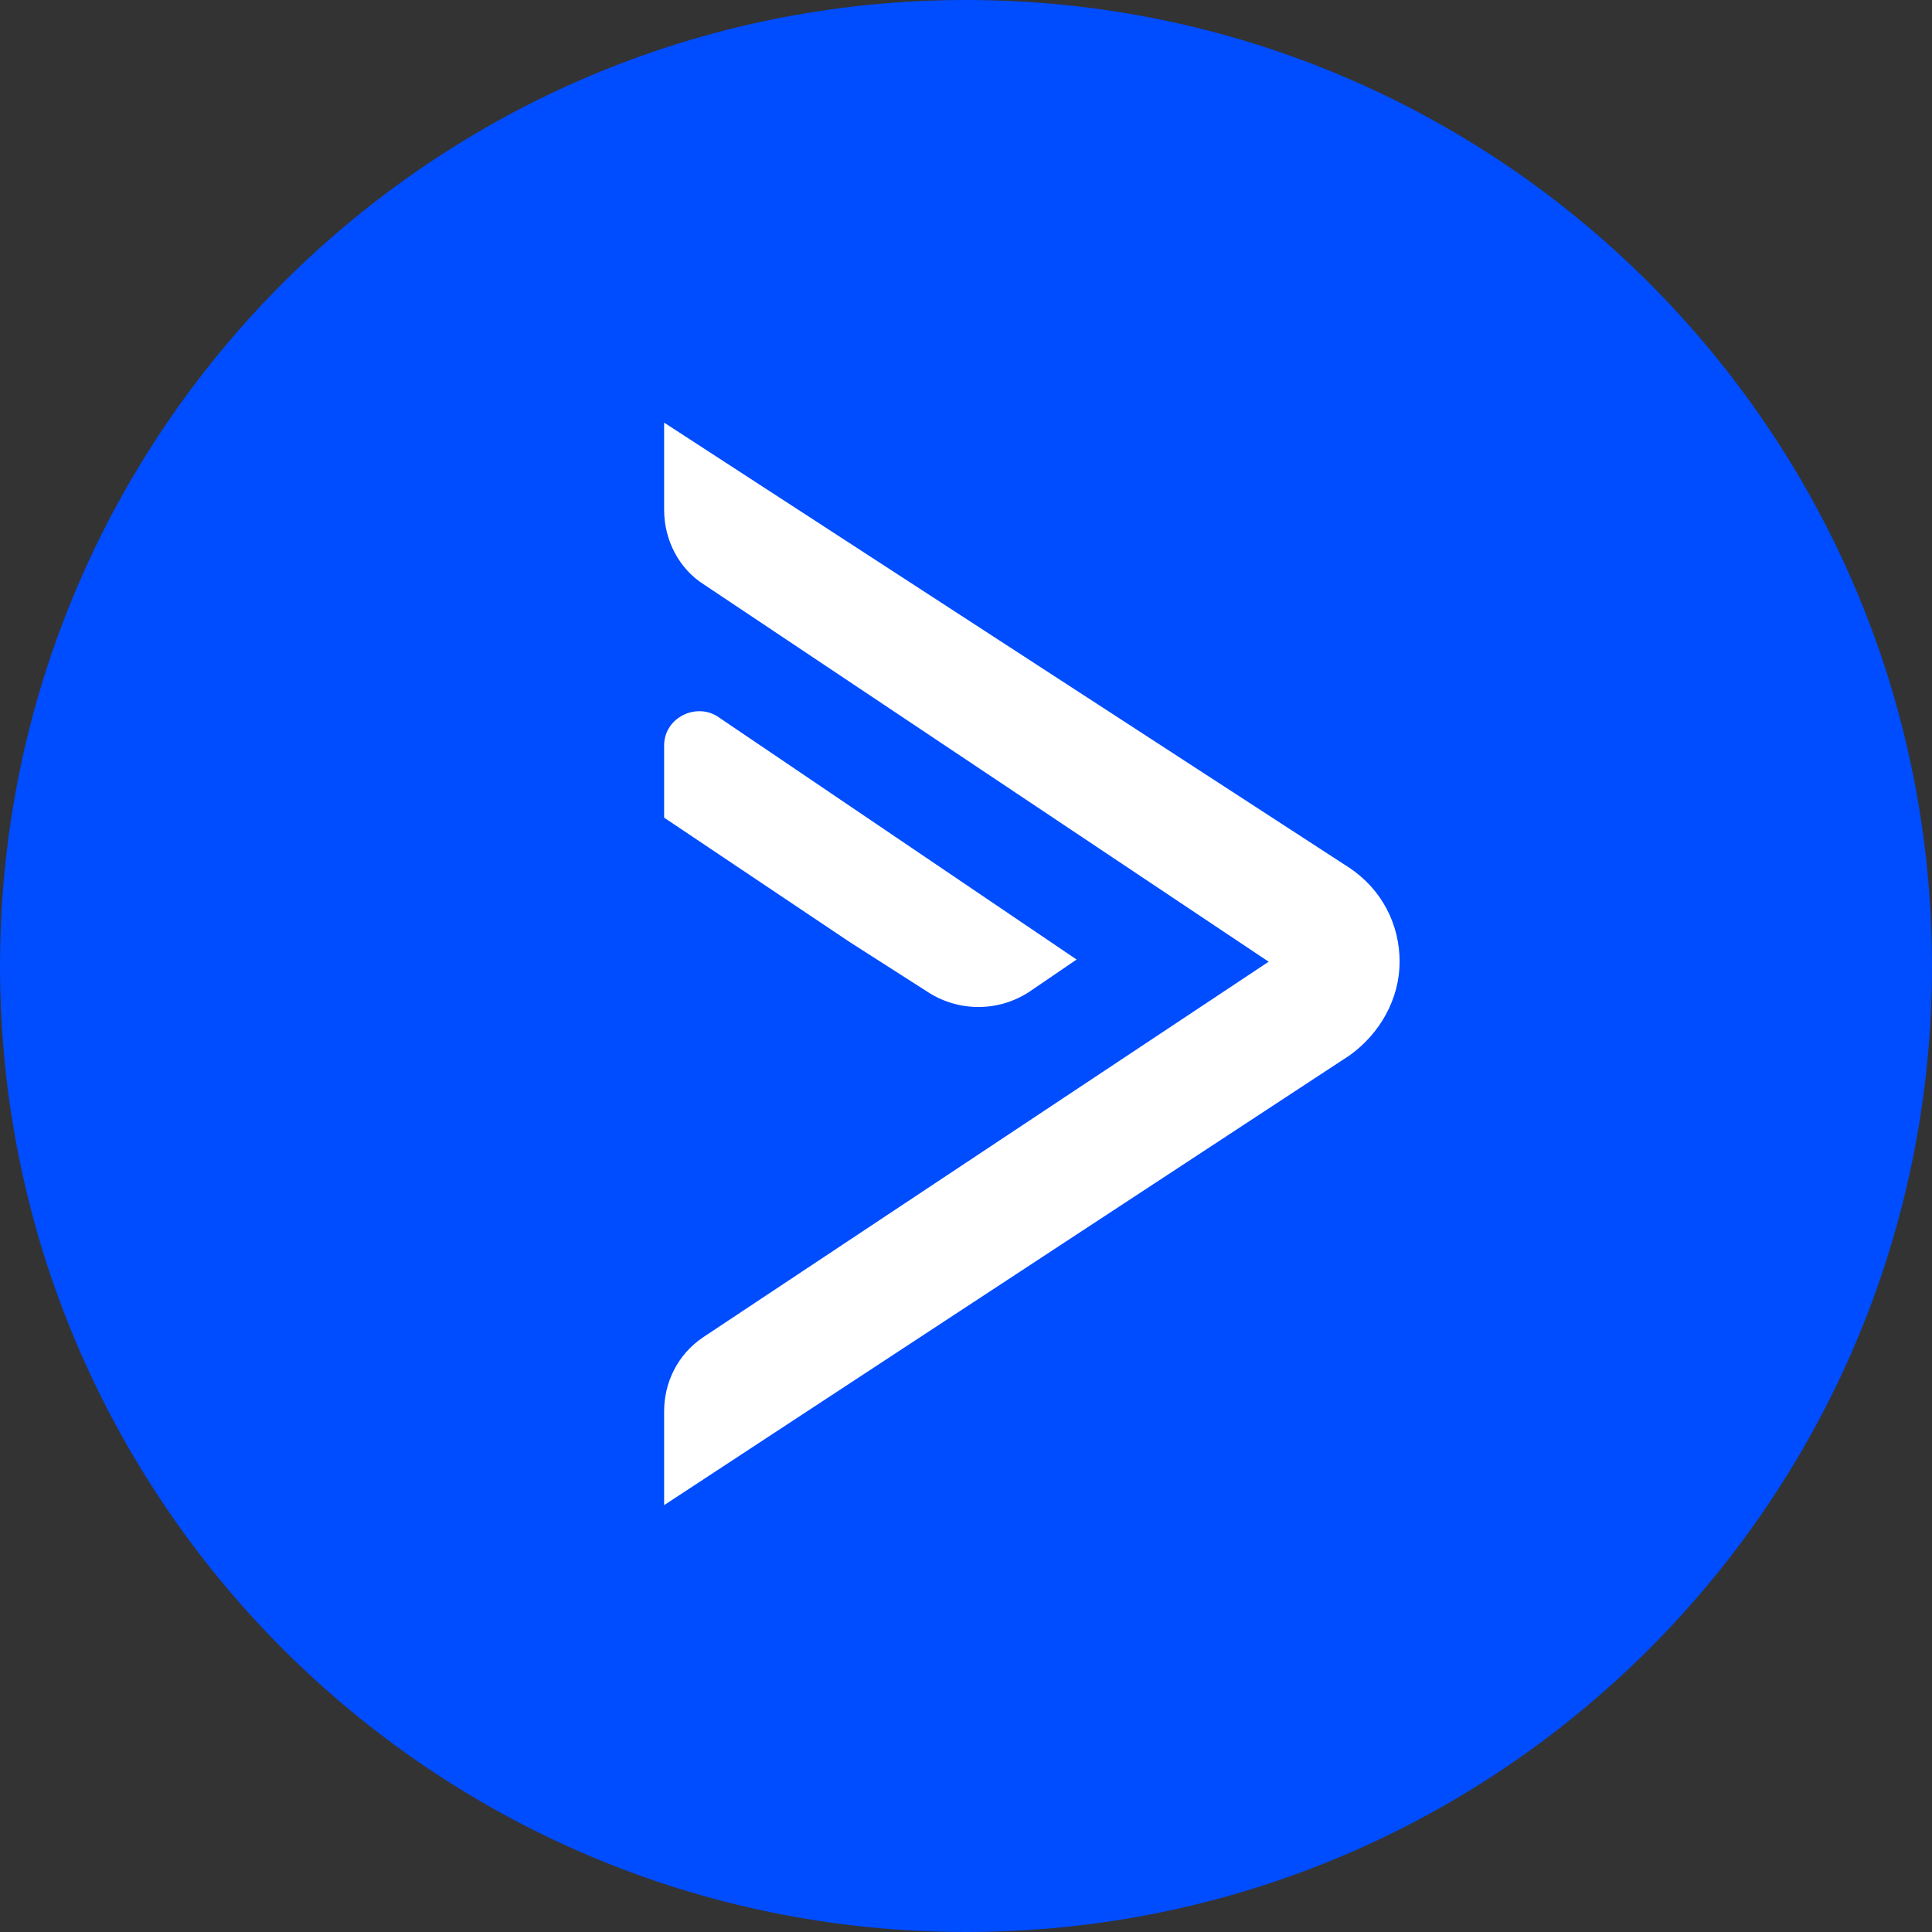 <svg xmlns="http://www.w3.org/2000/svg" width="32" height="32" fill="none"><rect width="100%" height="100%" fill="#333333" stroke="none"/><g clip-path="url(#a)"><path fill="#004CFF" d="M16 32c8.837 0 16-7.163 16-16S24.837 0 16 0 0 7.163 0 16s7.163 16 16 16Z"/><path fill="#fff" d="m21.013 15.929-9.362 6.217c-.434.29-.651.76-.651 1.23v1.554l11.35-7.447c.507-.361.832-.94.832-1.554 0-.615-.29-1.193-.831-1.555L11 7v1.446c0 .506.253.976.65 1.229l9.363 6.254Z"/><path fill="#fff" d="M15.374 16.435a1.539 1.539 0 0 0 1.663 0l.795-.542-5.928-4.013c-.362-.253-.904 0-.904.47v1.193l3.073 2.06 1.301.832Z"/></g><defs><clipPath id="a"><path fill="#fff" d="M0 0h32v32H0z"/></clipPath></defs></svg>